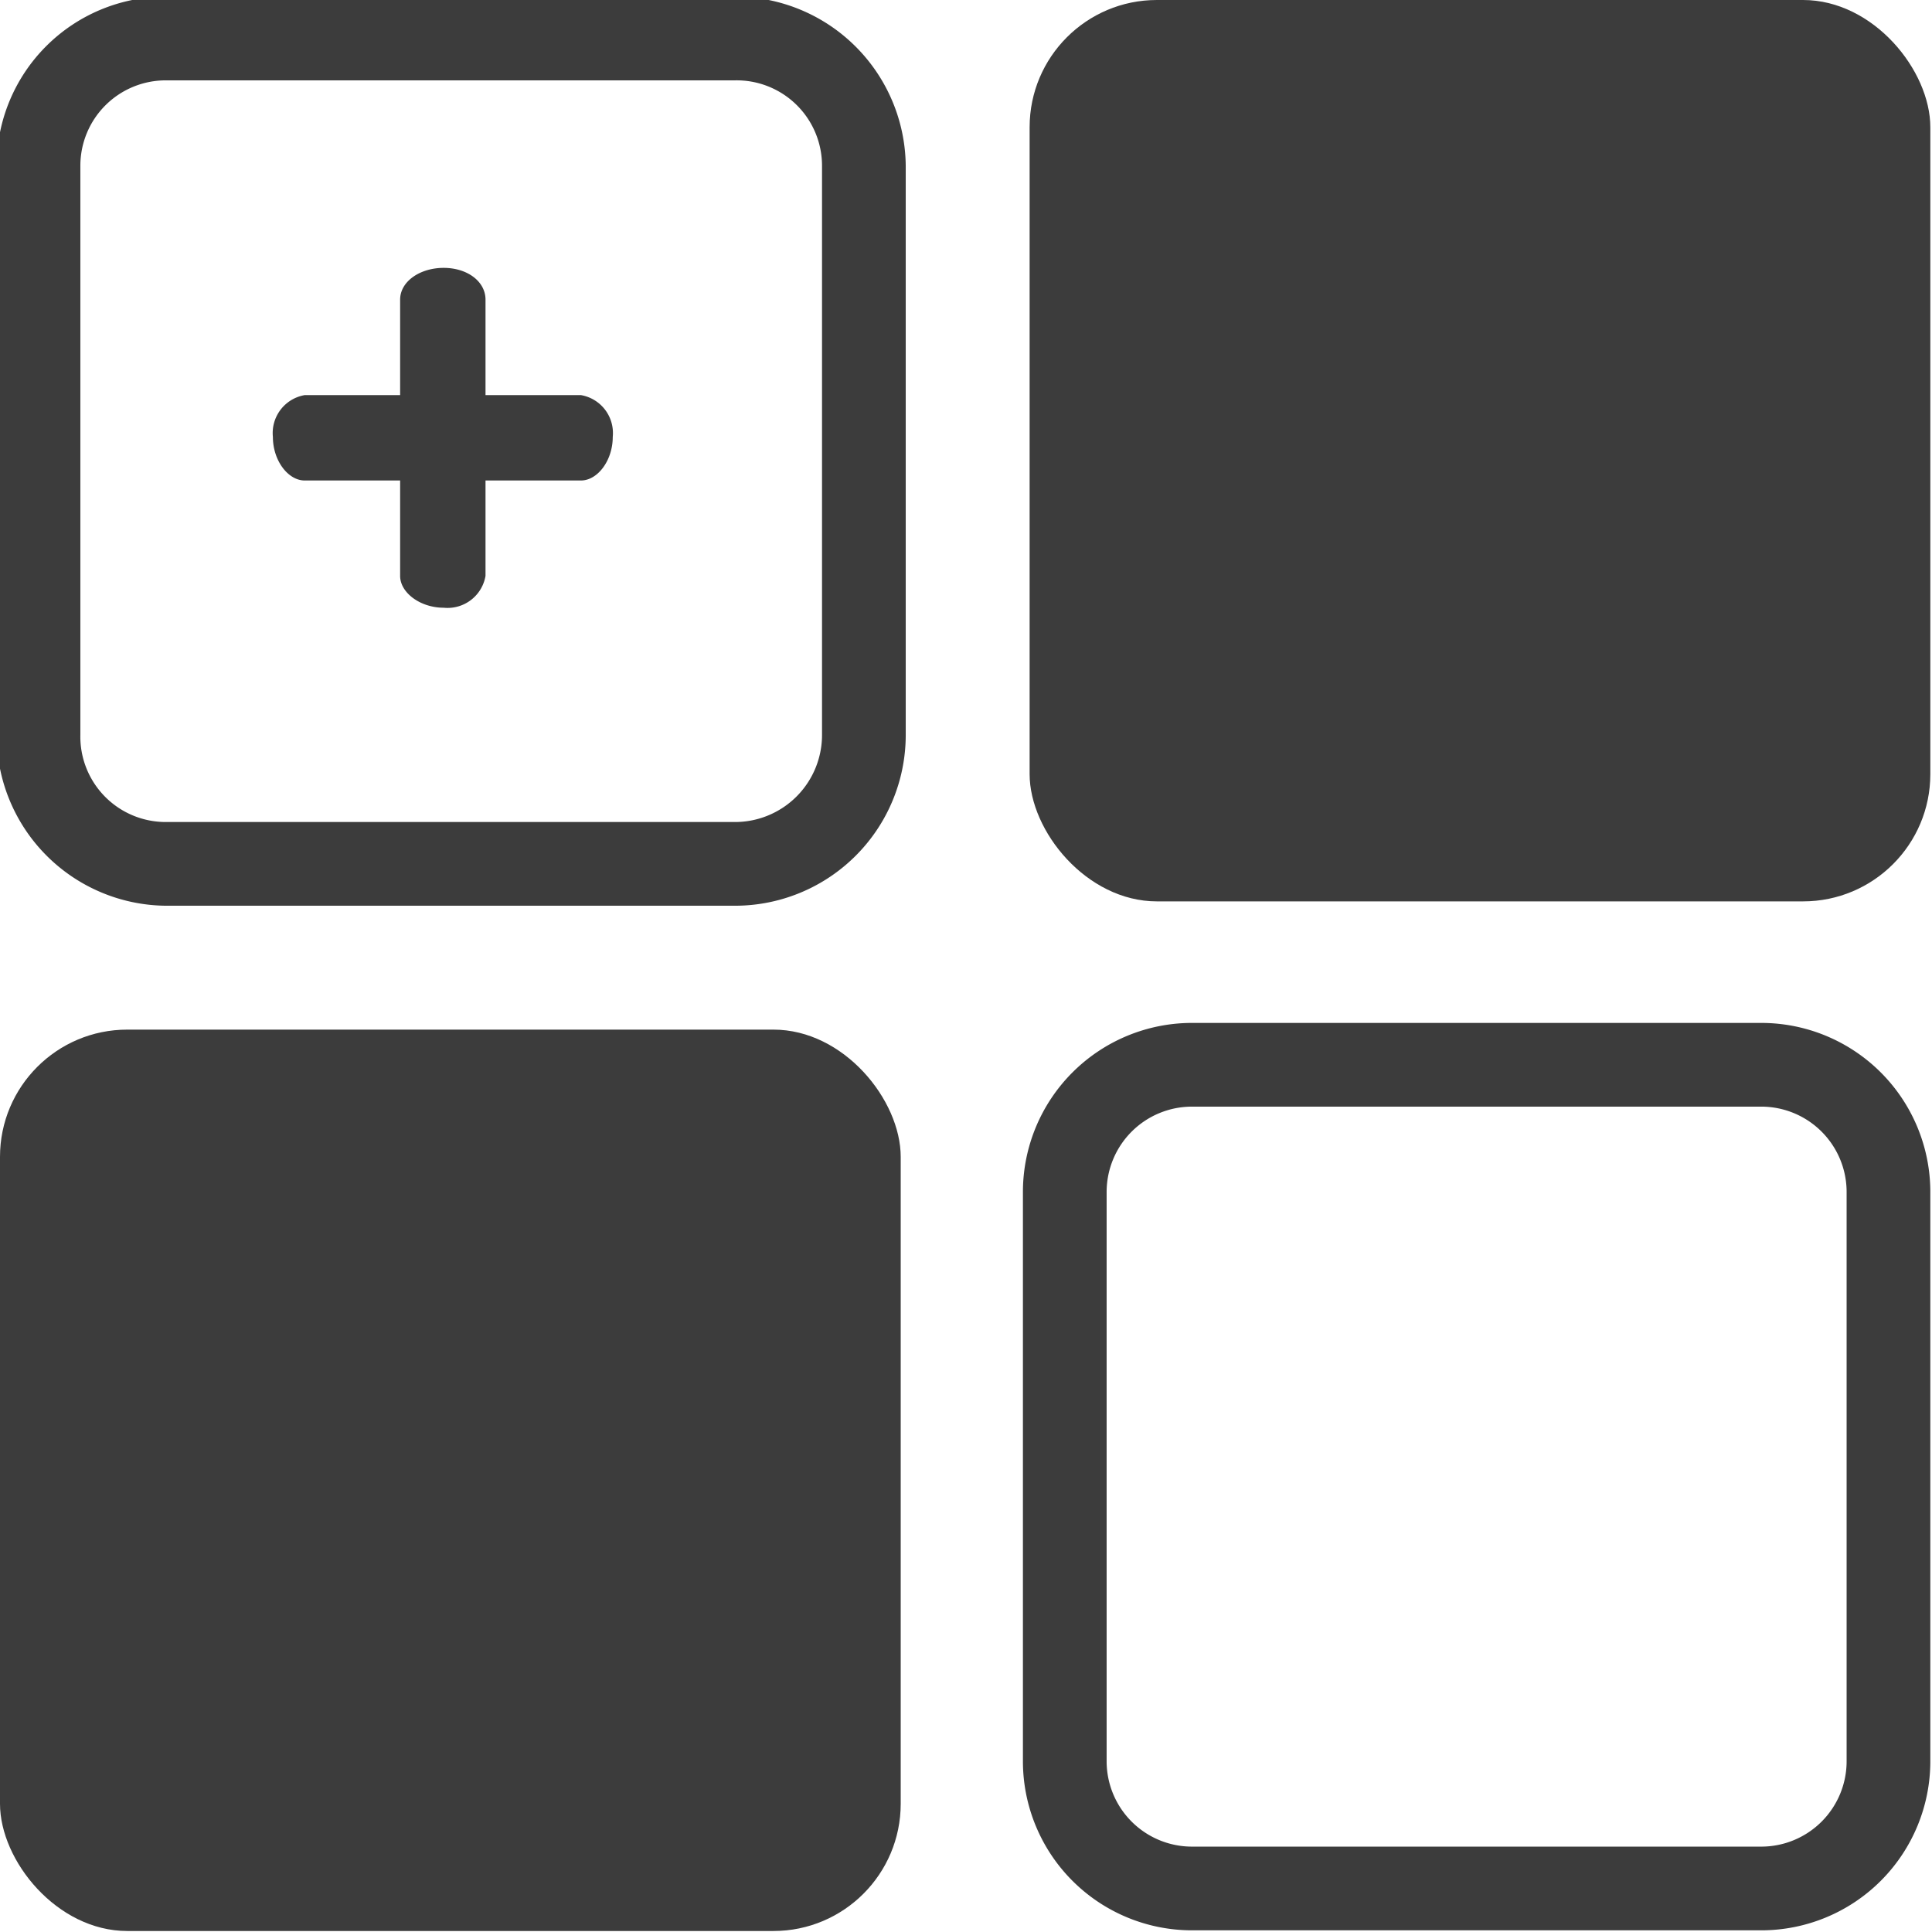 <svg id="Layer_1" data-name="Layer 1" xmlns="http://www.w3.org/2000/svg" width="115.4" height="115.4" viewBox="0 0 115.4 115.4"><defs><style>.cls-1{fill:#3c3c3c;}</style></defs><rect class="cls-1" y="61.5" width="53.8" height="53.84" rx="7.6"/><path class="cls-1" d="M105.2,115.3h-34a10.1,10.1,0,0,1-10.1-10.1v-34A10.1,10.1,0,0,1,71.2,61.1h34a10.1,10.1,0,0,1,10.1,10.1v34A10.1,10.1,0,0,1,105.2,115.3Zm-34-49.2a5.1,5.1,0,0,0-5.1,5.1v34a5.1,5.1,0,0,0,5.1,5.1h34a5.1,5.1,0,0,0,5.1-5.1v-34a5.1,5.1,0,0,0-5.1-5.1Z"/><path class="cls-1" d="M43.9,54.1H9.9A10.2,10.2,0,0,1-.2,43.9V9.9A10.1,10.1,0,0,1,9.9-.2h34A10.2,10.2,0,0,1,54.1,9.9v34A10.2,10.2,0,0,1,43.9,54.1ZM9.9,4.8A5.1,5.1,0,0,0,4.8,9.9v34a5.1,5.1,0,0,0,5.1,5.2h34a5.2,5.2,0,0,0,5.2-5.2V9.9a5.1,5.1,0,0,0-5.2-5.1Z"/><rect class="cls-1" x="61.5" width="53.8" height="53.84" rx="7.6"/><path class="cls-1" d="M34.7,23.6H29V17.9c0-1.1-1.1-1.9-2.5-1.9s-2.6.8-2.6,1.9v5.7H18.2a2.3,2.3,0,0,0-1.9,2.5c0,1.4.9,2.6,1.9,2.6h5.7v5.7c0,1,1.2,1.9,2.6,1.9A2.3,2.3,0,0,0,29,34.4V28.7h5.7c1,0,1.9-1.2,1.9-2.6A2.3,2.3,0,0,0,34.7,23.6Z"/></svg>